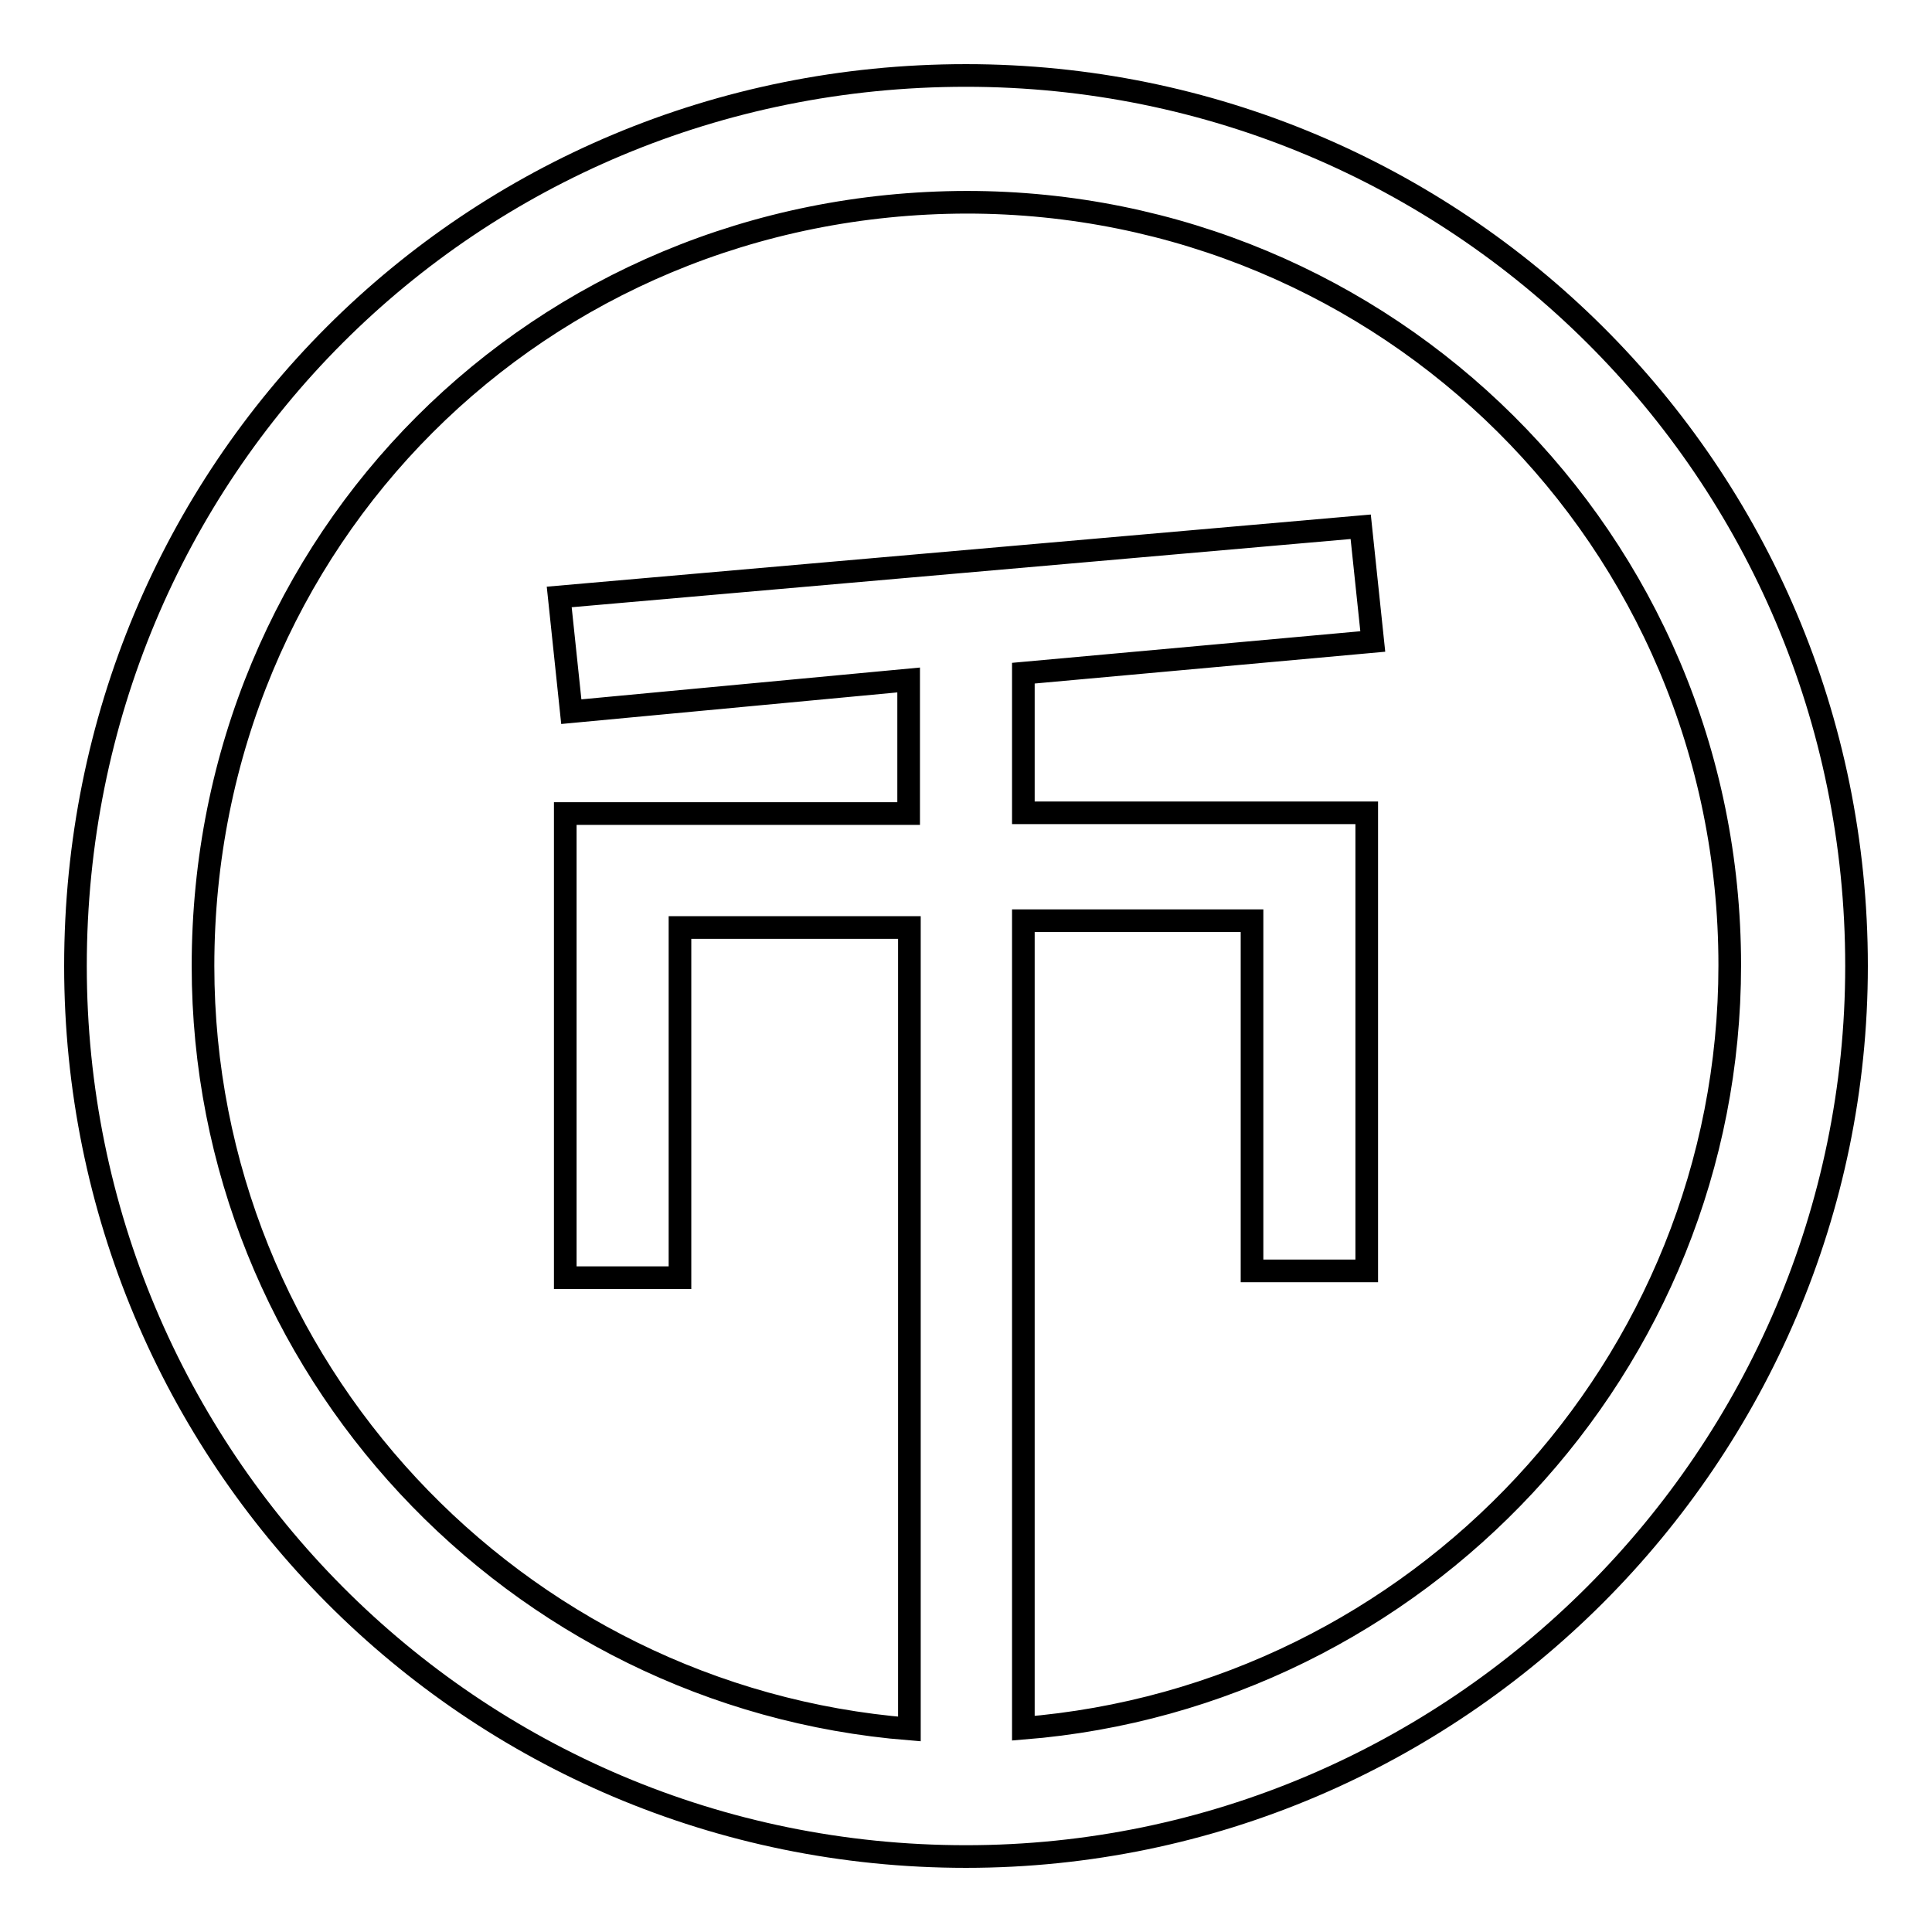 <?xml version="1.0" encoding="utf-8"?>
<!-- Svg Vector Icons : http://www.onlinewebfonts.com/icon -->
<!DOCTYPE svg PUBLIC "-//W3C//DTD SVG 1.1//EN" "http://www.w3.org/Graphics/SVG/1.1/DTD/svg11.dtd">
<svg version="1.1" xmlns="http://www.w3.org/2000/svg" xmlns:xlink="http://www.w3.org/1999/xlink" x="0px" y="0px" viewBox="0 0 256 256" enable-background="new 0 0 256 256" xml:space="preserve">
<g> <path stroke-width="3" fill-opacity="0" stroke="#000000"  d="M128,10c64.9,0,118,52.3,118,118c0,64.9-53.1,118-118,118c-65.7,0-118-53.1-118-118C10,62.3,62.3,10,128,10 z M135.6,89.2v18.5h45.5v60.7h-15.2v-46.4h-30.3v107c52.3-4.2,93.6-48,93.6-101.1c0-56.5-45.5-101.1-101.1-101.1 C71.5,26.9,26.9,71.5,26.9,128c0,53.1,41.3,96.9,93.6,101.1V122.9H90.1v46.4H74.9v-61.5h45.5V90.1l-44.7,4.2l-0.8-7.6l-0.8-7.6 l106.2-9.3l0.8,7.6l0.8,7.6L135.6,89.2L135.6,89.2z"/></g>
</svg>